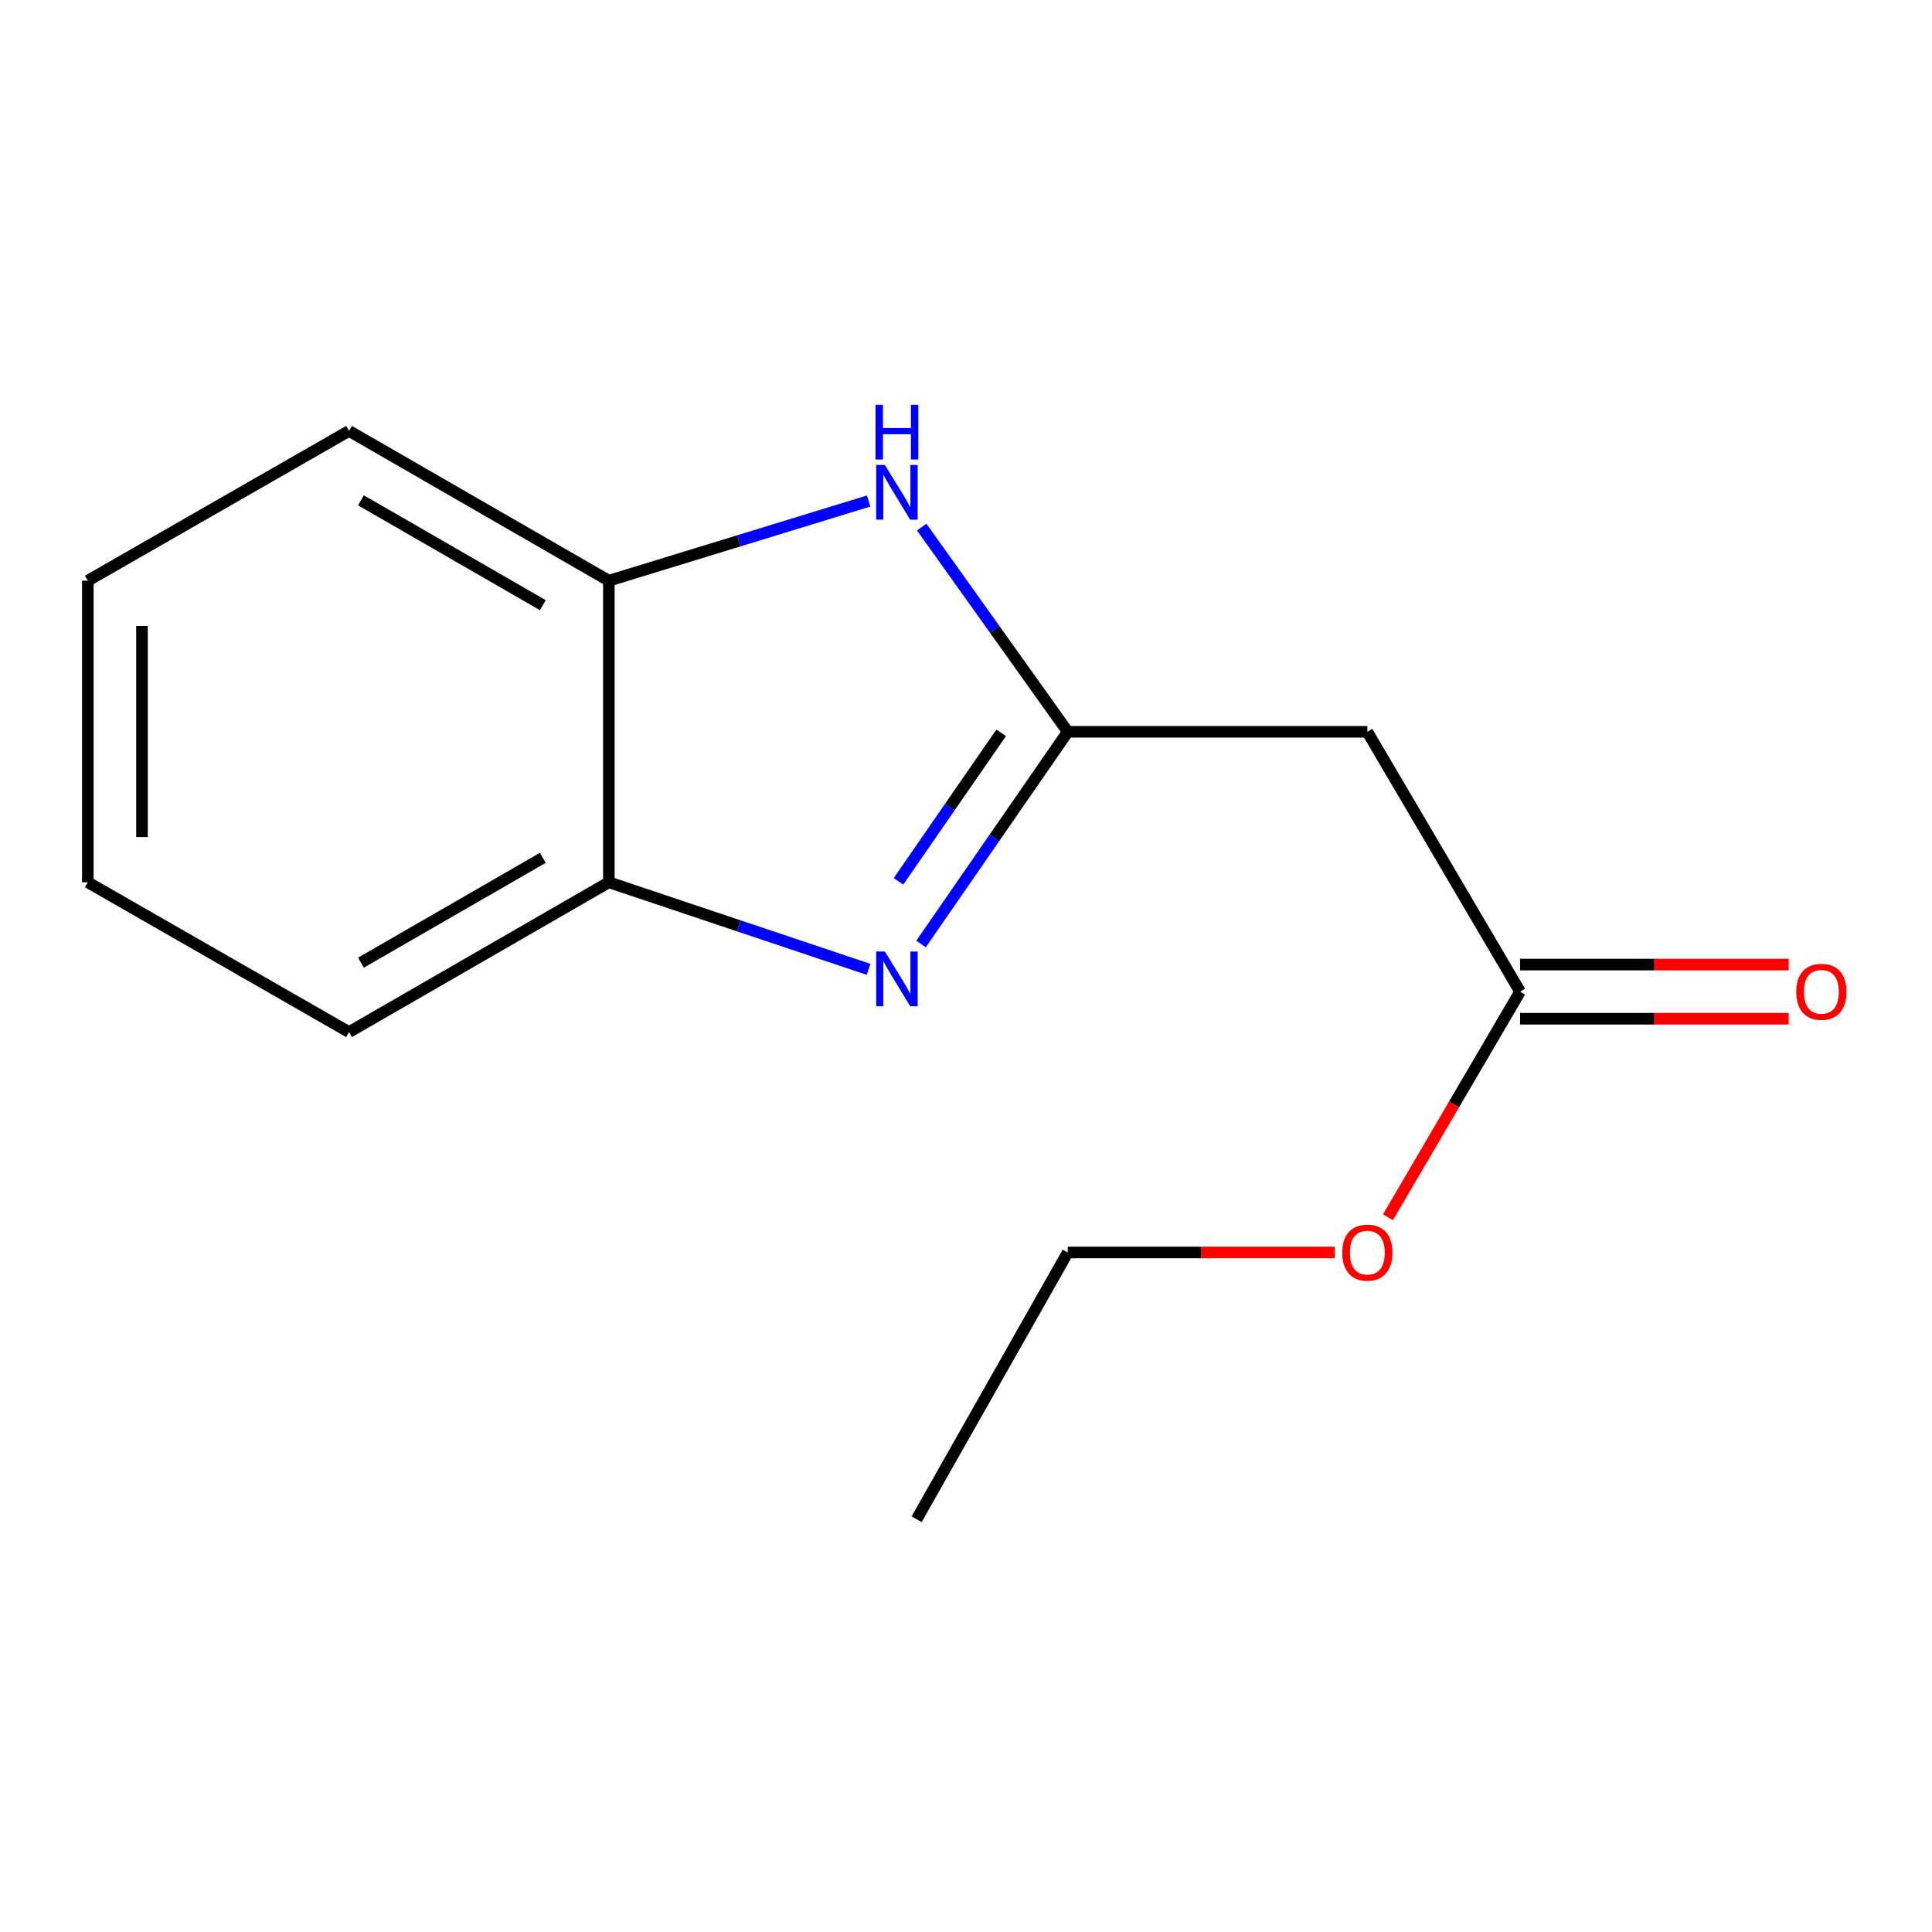 <?xml version='1.0' encoding='iso-8859-1'?>
<svg version='1.1' baseProfile='full'
              xmlns='http://www.w3.org/2000/svg'
                      xmlns:rdkit='http://www.rdkit.org/xml'
                      xmlns:xlink='http://www.w3.org/1999/xlink'
                  xml:space='preserve'
width='1000px' height='1000px' viewBox='0 0 1000 1000'>
<!-- END OF HEADER -->
<rect style='opacity:1.0;fill:#FFFFFF;stroke:none' width='1000' height='1000' x='0' y='0'> </rect>
<path class='bond-0' d='M 552.666,378.777 L 514.694,433.694' style='fill:none;fill-rule:evenodd;stroke:#000000;stroke-width:6px;stroke-linecap:butt;stroke-linejoin:miter;stroke-opacity:1' />
<path class='bond-0' d='M 514.694,433.694 L 476.722,488.611' style='fill:none;fill-rule:evenodd;stroke:#0000FF;stroke-width:6px;stroke-linecap:butt;stroke-linejoin:miter;stroke-opacity:1' />
<path class='bond-0' d='M 518.21,379.304 L 491.63,417.746' style='fill:none;fill-rule:evenodd;stroke:#000000;stroke-width:6px;stroke-linecap:butt;stroke-linejoin:miter;stroke-opacity:1' />
<path class='bond-0' d='M 491.63,417.746 L 465.049,456.189' style='fill:none;fill-rule:evenodd;stroke:#0000FF;stroke-width:6px;stroke-linecap:butt;stroke-linejoin:miter;stroke-opacity:1' />
<path class='bond-1' d='M 552.666,378.777 L 514.864,325.789' style='fill:none;fill-rule:evenodd;stroke:#000000;stroke-width:6px;stroke-linecap:butt;stroke-linejoin:miter;stroke-opacity:1' />
<path class='bond-1' d='M 514.864,325.789 L 477.062,272.802' style='fill:none;fill-rule:evenodd;stroke:#0000FF;stroke-width:6px;stroke-linecap:butt;stroke-linejoin:miter;stroke-opacity:1' />
<path class='bond-2' d='M 552.666,378.777 L 707.732,378.777' style='fill:none;fill-rule:evenodd;stroke:#000000;stroke-width:6px;stroke-linecap:butt;stroke-linejoin:miter;stroke-opacity:1' />
<path class='bond-3' d='M 449.573,501.739 L 382.359,479.203' style='fill:none;fill-rule:evenodd;stroke:#0000FF;stroke-width:6px;stroke-linecap:butt;stroke-linejoin:miter;stroke-opacity:1' />
<path class='bond-3' d='M 382.359,479.203 L 315.145,456.668' style='fill:none;fill-rule:evenodd;stroke:#000000;stroke-width:6px;stroke-linecap:butt;stroke-linejoin:miter;stroke-opacity:1' />
<path class='bond-4' d='M 449.605,259.327 L 382.375,279.95' style='fill:none;fill-rule:evenodd;stroke:#0000FF;stroke-width:6px;stroke-linecap:butt;stroke-linejoin:miter;stroke-opacity:1' />
<path class='bond-4' d='M 382.375,279.95 L 315.145,300.574' style='fill:none;fill-rule:evenodd;stroke:#000000;stroke-width:6px;stroke-linecap:butt;stroke-linejoin:miter;stroke-opacity:1' />
<path class='bond-5' d='M 707.732,378.777 L 786.791,513.279' style='fill:none;fill-rule:evenodd;stroke:#000000;stroke-width:6px;stroke-linecap:butt;stroke-linejoin:miter;stroke-opacity:1' />
<path class='bond-8' d='M 315.145,456.668 L 180.658,534.201' style='fill:none;fill-rule:evenodd;stroke:#000000;stroke-width:6px;stroke-linecap:butt;stroke-linejoin:miter;stroke-opacity:1' />
<path class='bond-8' d='M 280.967,444.005 L 186.826,498.278' style='fill:none;fill-rule:evenodd;stroke:#000000;stroke-width:6px;stroke-linecap:butt;stroke-linejoin:miter;stroke-opacity:1' />
<path class='bond-14' d='M 315.145,456.668 L 315.145,300.574' style='fill:none;fill-rule:evenodd;stroke:#000000;stroke-width:6px;stroke-linecap:butt;stroke-linejoin:miter;stroke-opacity:1' />
<path class='bond-9' d='M 315.145,300.574 L 180.658,223.041' style='fill:none;fill-rule:evenodd;stroke:#000000;stroke-width:6px;stroke-linecap:butt;stroke-linejoin:miter;stroke-opacity:1' />
<path class='bond-9' d='M 280.967,313.237 L 186.826,258.964' style='fill:none;fill-rule:evenodd;stroke:#000000;stroke-width:6px;stroke-linecap:butt;stroke-linejoin:miter;stroke-opacity:1' />
<path class='bond-6' d='M 786.791,527.299 L 856.311,527.299' style='fill:none;fill-rule:evenodd;stroke:#000000;stroke-width:6px;stroke-linecap:butt;stroke-linejoin:miter;stroke-opacity:1' />
<path class='bond-6' d='M 856.311,527.299 L 925.831,527.299' style='fill:none;fill-rule:evenodd;stroke:#FF0000;stroke-width:6px;stroke-linecap:butt;stroke-linejoin:miter;stroke-opacity:1' />
<path class='bond-6' d='M 786.791,499.259 L 856.311,499.259' style='fill:none;fill-rule:evenodd;stroke:#000000;stroke-width:6px;stroke-linecap:butt;stroke-linejoin:miter;stroke-opacity:1' />
<path class='bond-6' d='M 856.311,499.259 L 925.831,499.259' style='fill:none;fill-rule:evenodd;stroke:#FF0000;stroke-width:6px;stroke-linecap:butt;stroke-linejoin:miter;stroke-opacity:1' />
<path class='bond-7' d='M 786.791,513.279 L 752.6,571.664' style='fill:none;fill-rule:evenodd;stroke:#000000;stroke-width:6px;stroke-linecap:butt;stroke-linejoin:miter;stroke-opacity:1' />
<path class='bond-7' d='M 752.6,571.664 L 718.408,630.049' style='fill:none;fill-rule:evenodd;stroke:#FF0000;stroke-width:6px;stroke-linecap:butt;stroke-linejoin:miter;stroke-opacity:1' />
<path class='bond-10' d='M 690.855,648.28 L 621.761,648.28' style='fill:none;fill-rule:evenodd;stroke:#FF0000;stroke-width:6px;stroke-linecap:butt;stroke-linejoin:miter;stroke-opacity:1' />
<path class='bond-10' d='M 621.761,648.28 L 552.666,648.28' style='fill:none;fill-rule:evenodd;stroke:#000000;stroke-width:6px;stroke-linecap:butt;stroke-linejoin:miter;stroke-opacity:1' />
<path class='bond-13' d='M 180.658,534.201 L 45.455,456.668' style='fill:none;fill-rule:evenodd;stroke:#000000;stroke-width:6px;stroke-linecap:butt;stroke-linejoin:miter;stroke-opacity:1' />
<path class='bond-12' d='M 180.658,223.041 L 45.455,300.574' style='fill:none;fill-rule:evenodd;stroke:#000000;stroke-width:6px;stroke-linecap:butt;stroke-linejoin:miter;stroke-opacity:1' />
<path class='bond-11' d='M 552.666,648.28 L 474.448,786.35' style='fill:none;fill-rule:evenodd;stroke:#000000;stroke-width:6px;stroke-linecap:butt;stroke-linejoin:miter;stroke-opacity:1' />
<path class='bond-15' d='M 45.455,300.574 L 45.455,456.668' style='fill:none;fill-rule:evenodd;stroke:#000000;stroke-width:6px;stroke-linecap:butt;stroke-linejoin:miter;stroke-opacity:1' />
<path class='bond-15' d='M 73.495,323.988 L 73.495,433.254' style='fill:none;fill-rule:evenodd;stroke:#000000;stroke-width:6px;stroke-linecap:butt;stroke-linejoin:miter;stroke-opacity:1' />
<path  class='atom-1' d='M 457.984 492.498
L 467.264 507.498
Q 468.184 508.978, 469.664 511.658
Q 471.144 514.338, 471.224 514.498
L 471.224 492.498
L 474.984 492.498
L 474.984 520.818
L 471.104 520.818
L 461.144 504.418
Q 459.984 502.498, 458.744 500.298
Q 457.544 498.098, 457.184 497.418
L 457.184 520.818
L 453.504 520.818
L 453.504 492.498
L 457.984 492.498
' fill='#0000FF'/>
<path  class='atom-2' d='M 457.984 240.676
L 467.264 255.676
Q 468.184 257.156, 469.664 259.836
Q 471.144 262.516, 471.224 262.676
L 471.224 240.676
L 474.984 240.676
L 474.984 268.996
L 471.104 268.996
L 461.144 252.596
Q 459.984 250.676, 458.744 248.476
Q 457.544 246.276, 457.184 245.596
L 457.184 268.996
L 453.504 268.996
L 453.504 240.676
L 457.984 240.676
' fill='#0000FF'/>
<path  class='atom-2' d='M 453.164 209.524
L 457.004 209.524
L 457.004 221.564
L 471.484 221.564
L 471.484 209.524
L 475.324 209.524
L 475.324 237.844
L 471.484 237.844
L 471.484 224.764
L 457.004 224.764
L 457.004 237.844
L 453.164 237.844
L 453.164 209.524
' fill='#0000FF'/>
<path  class='atom-7' d='M 929.729 513.359
Q 929.729 506.559, 933.089 502.759
Q 936.449 498.959, 942.729 498.959
Q 949.009 498.959, 952.369 502.759
Q 955.729 506.559, 955.729 513.359
Q 955.729 520.239, 952.329 524.159
Q 948.929 528.039, 942.729 528.039
Q 936.489 528.039, 933.089 524.159
Q 929.729 520.279, 929.729 513.359
M 942.729 524.839
Q 947.049 524.839, 949.369 521.959
Q 951.729 519.039, 951.729 513.359
Q 951.729 507.799, 949.369 504.999
Q 947.049 502.159, 942.729 502.159
Q 938.409 502.159, 936.049 504.959
Q 933.729 507.759, 933.729 513.359
Q 933.729 519.079, 936.049 521.959
Q 938.409 524.839, 942.729 524.839
' fill='#FF0000'/>
<path  class='atom-8' d='M 694.732 648.36
Q 694.732 641.56, 698.092 637.76
Q 701.452 633.96, 707.732 633.96
Q 714.012 633.96, 717.372 637.76
Q 720.732 641.56, 720.732 648.36
Q 720.732 655.24, 717.332 659.16
Q 713.932 663.04, 707.732 663.04
Q 701.492 663.04, 698.092 659.16
Q 694.732 655.28, 694.732 648.36
M 707.732 659.84
Q 712.052 659.84, 714.372 656.96
Q 716.732 654.04, 716.732 648.36
Q 716.732 642.8, 714.372 640
Q 712.052 637.16, 707.732 637.16
Q 703.412 637.16, 701.052 639.96
Q 698.732 642.76, 698.732 648.36
Q 698.732 654.08, 701.052 656.96
Q 703.412 659.84, 707.732 659.84
' fill='#FF0000'/>
</svg>
